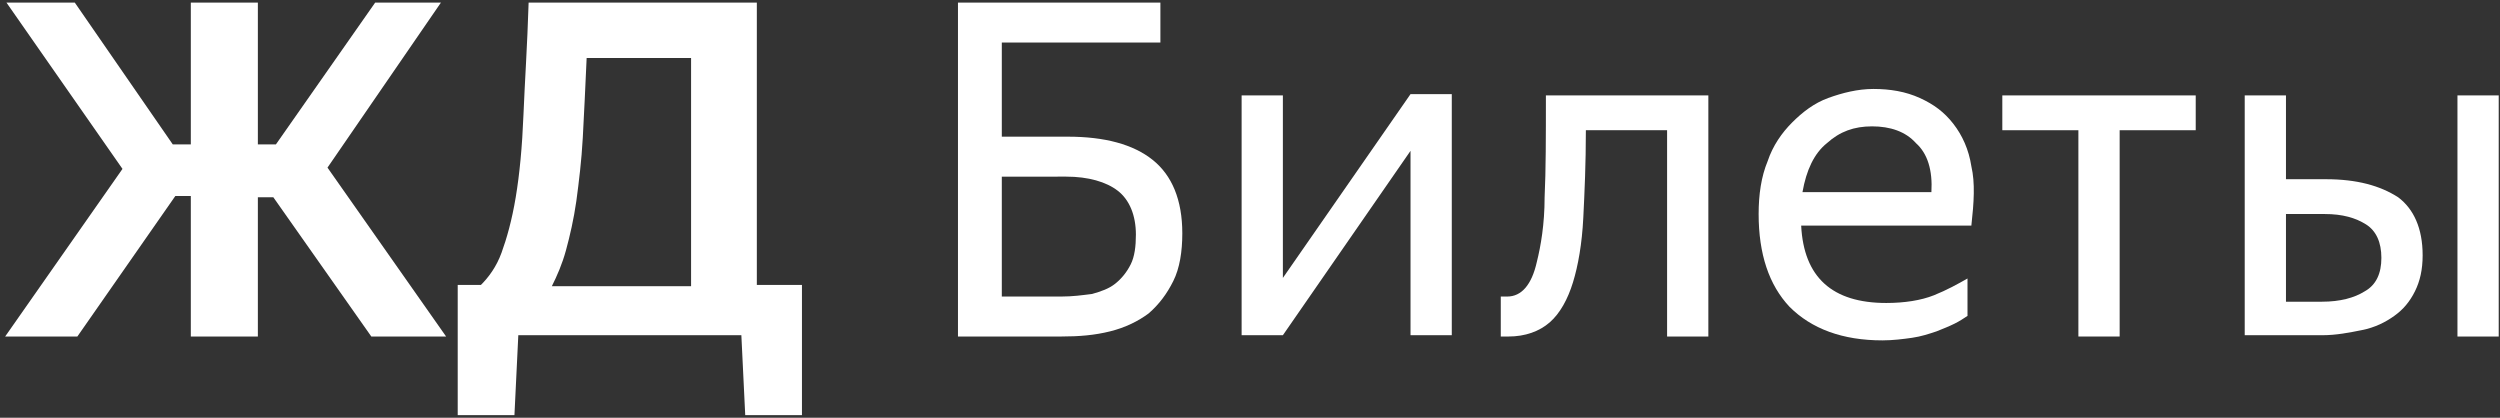 <?xml version="1.0" encoding="utf-8"?>
<svg version="1.1" id="Слой_1" xmlns="http://www.w3.org/2000/svg" xmlns:xlink="http://www.w3.org/1999/xlink" x="0px" y="0px"
	 viewBox="0 0 193.9 32.4" enable-background="new 0 0 193.9 32.4" xml:space="preserve">
<rect x="0" y="0" width="193.9" height="32.4" fill="#333333" stroke="none"/>
<g>
	<path fill="#FFFFFF" d="M0.4,26.1l9.1-13l-9-12.9h5.3l7.6,11h1.4v-11H20v11h1.4l7.7-11h5.1L25.4,13l9.2,13.1h-5.8l-7.6-10.8H20
		v10.8h-5.2V15.2h-1.2L6,26.1L0.4,26.1z"/>
	<path fill="#FFFFFF" d="M58.8,22.1h3.4v10.1h-4.4l-0.3-6.2H40.2l-0.3,6.2h-4.4V22.1h1.8c0.6-0.6,1.2-1.4,1.6-2.5
		c0.4-1.1,0.8-2.5,1.1-4.3c0.3-1.8,0.5-3.9,0.6-6.4s0.3-5.4,0.4-8.7h17.7V22.1z M53.6,22.1V4.5h-8.1c-0.1,2.3-0.2,4.3-0.3,6.2
		c-0.1,1.8-0.3,3.4-0.5,4.9c-0.2,1.4-0.5,2.7-0.8,3.8c-0.3,1.1-0.7,2-1.1,2.8H53.6z"/>
	<path fill="#FFFFFF" d="M74.3,0.2h15.7v3.1H77.7v7.3h5.1c2.9,0,5.1,0.6,6.6,1.8c1.5,1.2,2.3,3.1,2.3,5.7c0,1.4-0.2,2.7-0.7,3.7
		c-0.5,1-1.1,1.8-1.9,2.5c-0.8,0.6-1.8,1.1-3,1.4s-2.4,0.4-3.8,0.4h-8V0.2z M77.7,13.7V23h4.6c0.9,0,1.6-0.1,2.4-0.2
		c0.7-0.2,1.3-0.4,1.8-0.8c0.5-0.4,0.9-0.9,1.2-1.5s0.4-1.4,0.4-2.3c0-1.5-0.5-2.7-1.4-3.4c-0.9-0.7-2.3-1.1-4-1.1H77.7z"/>
	<path fill="#FFFFFF" d="M99.4,21.7l10-14.4h3.2v18.7h-3.2V11.7l-9.9,14.3h-3.2V7.4h3.2V21.7z"/>
	<path fill="#FFFFFF" d="M119.2,20.3c0.3-1.2,0.6-2.9,0.6-5c0.1-2.1,0.1-4.7,0.1-7.9h12.6v18.7h-3.2v-16H123c0,2.6-0.1,4.8-0.2,6.8
		c-0.1,2-0.4,3.7-0.8,5s-1,2.4-1.8,3.1c-0.8,0.7-1.9,1.1-3.2,1.1c-0.1,0-0.2,0-0.3,0c-0.1,0-0.2,0-0.3,0V23c0.1,0,0.3,0,0.5,0
		C118,23,118.8,22.1,119.2,20.3z"/>
	<path fill="#FFFFFF" d="M152.6,24.5c-0.3,0.2-0.6,0.4-1,0.6c-0.4,0.2-0.9,0.4-1.4,0.6c-0.6,0.2-1.2,0.4-1.9,0.5
		c-0.7,0.1-1.5,0.2-2.3,0.2c-3.1,0-5.5-0.9-7.2-2.6c-1.6-1.7-2.4-4.1-2.4-7.2c0-1.5,0.2-2.9,0.7-4.1c0.4-1.2,1.1-2.2,1.9-3
		c0.8-0.8,1.7-1.5,2.8-1.9c1.1-0.4,2.3-0.7,3.5-0.7c1.3,0,2.5,0.2,3.6,0.7c1.1,0.5,1.9,1.1,2.6,2c0.7,0.9,1.2,2,1.4,3.3
		c0.3,1.3,0.2,2.8,0,4.6h-13.2c0.1,2,0.7,3.5,1.8,4.5s2.7,1.5,4.8,1.5c1.4,0,2.7-0.2,3.7-0.6c1-0.4,1.9-0.9,2.6-1.3V24.5z
		 M145.2,9.8c-1.4,0-2.5,0.4-3.5,1.3c-1,0.8-1.6,2.1-1.9,3.8h10c0.1-1.7-0.3-3-1.2-3.8C147.8,10.2,146.6,9.8,145.2,9.8z"/>
	<path fill="#FFFFFF" d="M164.4,10.1v16h-3.2v-16h-5.9V7.4h15v2.7H164.4z"/>
	<path fill="#FFFFFF" d="M187.9,19.8c0,1.1-0.2,2-0.6,2.8s-0.9,1.4-1.6,1.9s-1.5,0.9-2.5,1.1c-1,0.2-2,0.4-3.1,0.4h-6V7.4h3.2v6.5
		h3.1c2.4,0,4.2,0.5,5.6,1.4C187.2,16.2,187.9,17.7,187.9,19.8z M177.3,16.6v6.8h2.8c1.4,0,2.5-0.3,3.3-0.8c0.9-0.5,1.3-1.4,1.3-2.6
		c0-1.2-0.4-2.1-1.2-2.6c-0.8-0.5-1.8-0.8-3.2-0.8H177.3z M193.8,26.1h-3.2V7.4h3.2V26.1z"/>
</g>
</svg>

